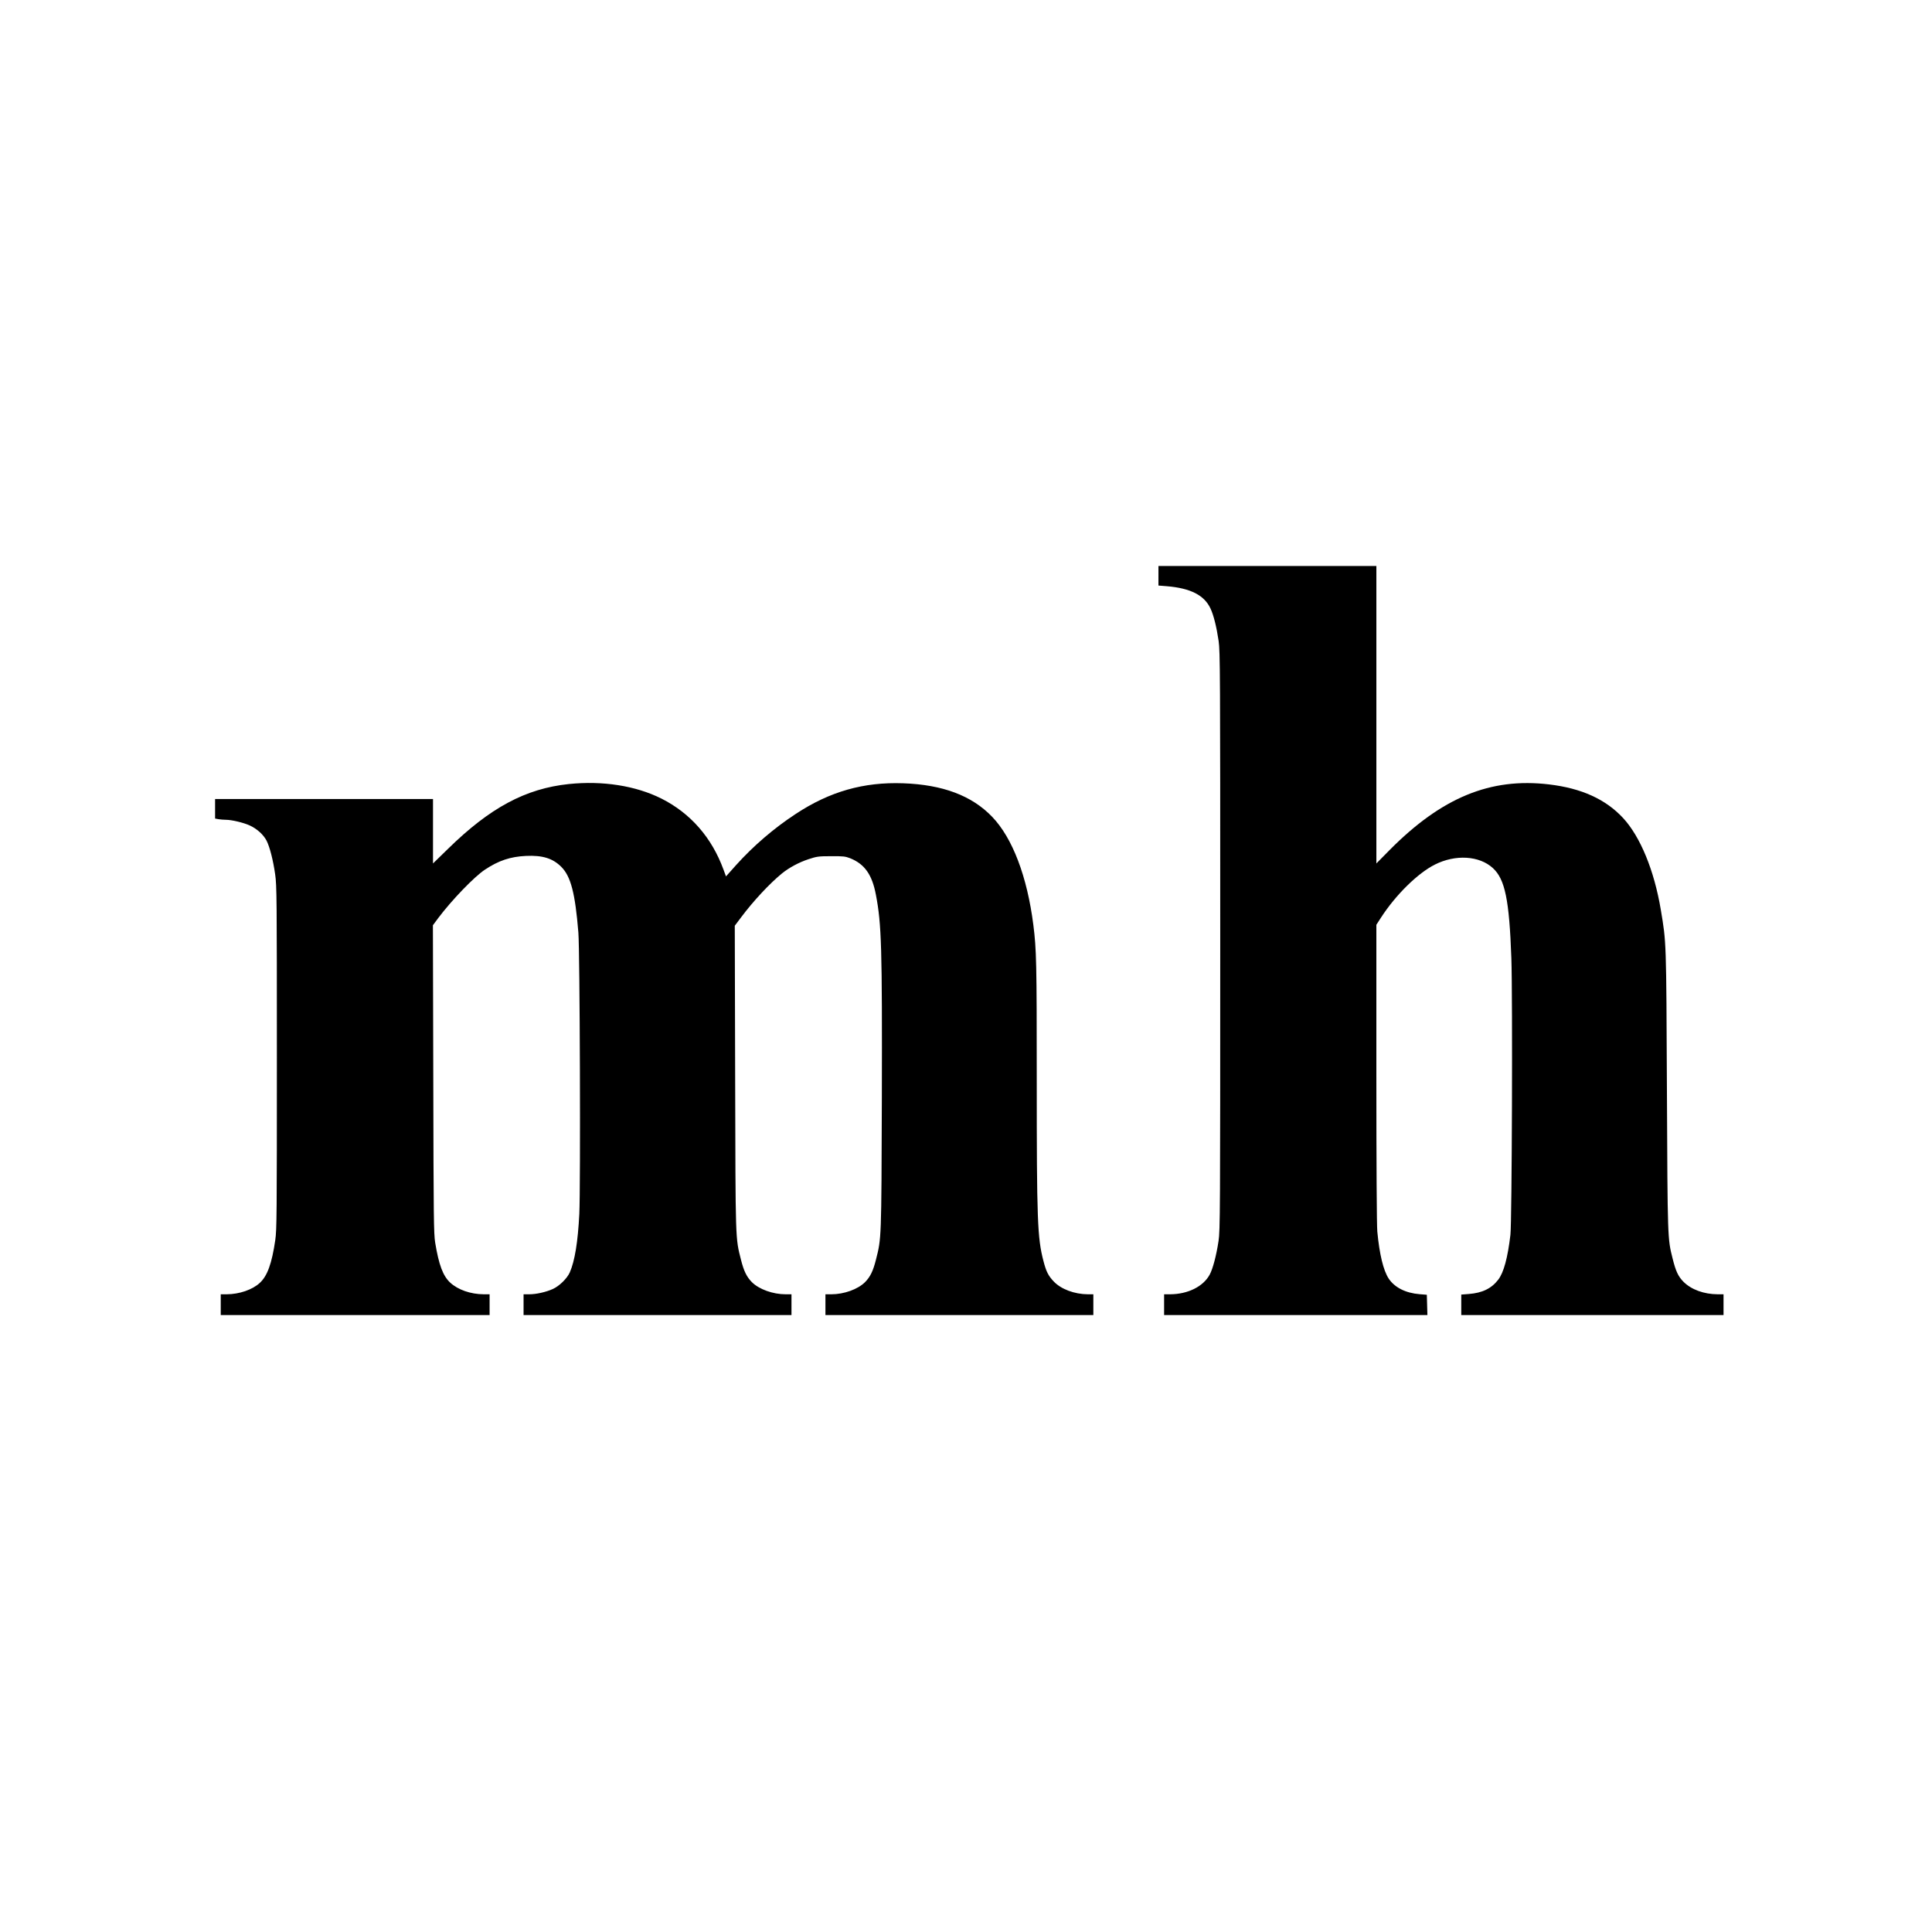 <?xml version="1.0" standalone="no"?>
<!DOCTYPE svg PUBLIC "-//W3C//DTD SVG 20010904//EN"
 "http://www.w3.org/TR/2001/REC-SVG-20010904/DTD/svg10.dtd">
<svg version="1.0" xmlns="http://www.w3.org/2000/svg"
 width="2048pt" height="2048pt" viewBox="0 0 2048 2048"
 preserveAspectRatio="xMidYMid meet">
<g transform="translate(0,2048) scale(0.1,-0.1)"
fill="#000000" stroke="none">
<path d="M12280 14376 l0 -103 88 -7 c252 -21 398 -95 464 -237 33 -70 64
-194 86 -344 16 -112 17 -331 17 -3180 0 -2891 -1 -3067 -18 -3180 -23 -153
-60 -294 -94 -357 -69 -127 -232 -207 -420 -208 l-63 0 0 -110 0 -110 1395 0
1396 0 -3 108 -3 107 -76 6 c-149 12 -265 71 -328 165 -57 87 -98 257 -121
499 -6 69 -10 692 -10 1681 l0 1571 51 79 c156 240 388 468 569 559 218 110
471 95 615 -37 129 -118 174 -337 196 -956 14 -409 6 -2798 -10 -2932 -29
-245 -71 -399 -129 -475 -72 -94 -169 -141 -314 -152 l-78 -6 0 -108 0 -109
1390 0 1390 0 0 110 0 110 -62 0 c-146 1 -278 49 -362 132 -57 58 -82 112
-116 248 -53 212 -53 195 -60 1780 -7 1599 -6 1565 -65 1917 -70 417 -217 774
-400 972 -185 199 -440 315 -785 356 -622 74 -1138 -139 -1692 -698 l-138
-140 0 1577 0 1576 -1155 0 -1155 0 0 -104z"/>
<path d="M6031 12169 c-460 -48 -837 -251 -1283 -688 l-158 -154 0 341 0 342
-1155 0 -1155 0 0 -104 0 -103 38 -7 c20 -3 54 -6 75 -6 63 0 188 -30 254 -60
77 -35 147 -99 179 -162 34 -67 70 -209 91 -358 17 -116 18 -254 18 -1940 0
-1668 -1 -1825 -17 -1935 -36 -248 -84 -381 -164 -454 -78 -73 -217 -120 -351
-121 l-63 0 0 -110 0 -110 1425 0 1425 0 0 110 0 110 -62 0 c-140 1 -274 48
-356 124 -77 72 -120 188 -159 424 -15 98 -17 247 -20 1736 l-4 1628 57 77
c144 191 382 438 494 512 146 97 270 138 435 146 176 8 284 -25 375 -116 101
-101 147 -279 181 -696 16 -199 24 -2696 10 -2983 -15 -298 -48 -499 -101
-620 -29 -65 -111 -145 -180 -176 -73 -33 -176 -56 -252 -56 l-58 0 0 -110 0
-110 1420 0 1420 0 0 110 0 110 -61 0 c-136 0 -283 53 -359 129 -55 56 -85
117 -115 236 -60 237 -58 182 -62 1936 l-4 1606 67 89 c131 175 303 359 434
466 74 60 179 117 280 150 88 29 105 32 240 32 129 1 151 -2 203 -22 153 -62
232 -174 272 -387 60 -313 67 -557 63 -2155 -5 -1509 -4 -1482 -63 -1715 -30
-119 -60 -180 -115 -236 -76 -76 -223 -129 -359 -129 l-61 0 0 -110 0 -110
1420 0 1420 0 0 110 0 110 -57 0 c-144 1 -285 54 -363 136 -58 61 -80 105
-109 217 -64 245 -71 430 -71 1918 0 1248 -3 1383 -36 1644 -65 512 -221 923
-437 1147 -215 224 -523 340 -942 355 -420 15 -779 -87 -1140 -325 -232 -152
-449 -339 -631 -541 l-108 -121 -27 73 c-124 339 -350 597 -658 752 -272 136
-622 191 -980 154z"/>
</g>
</svg>
